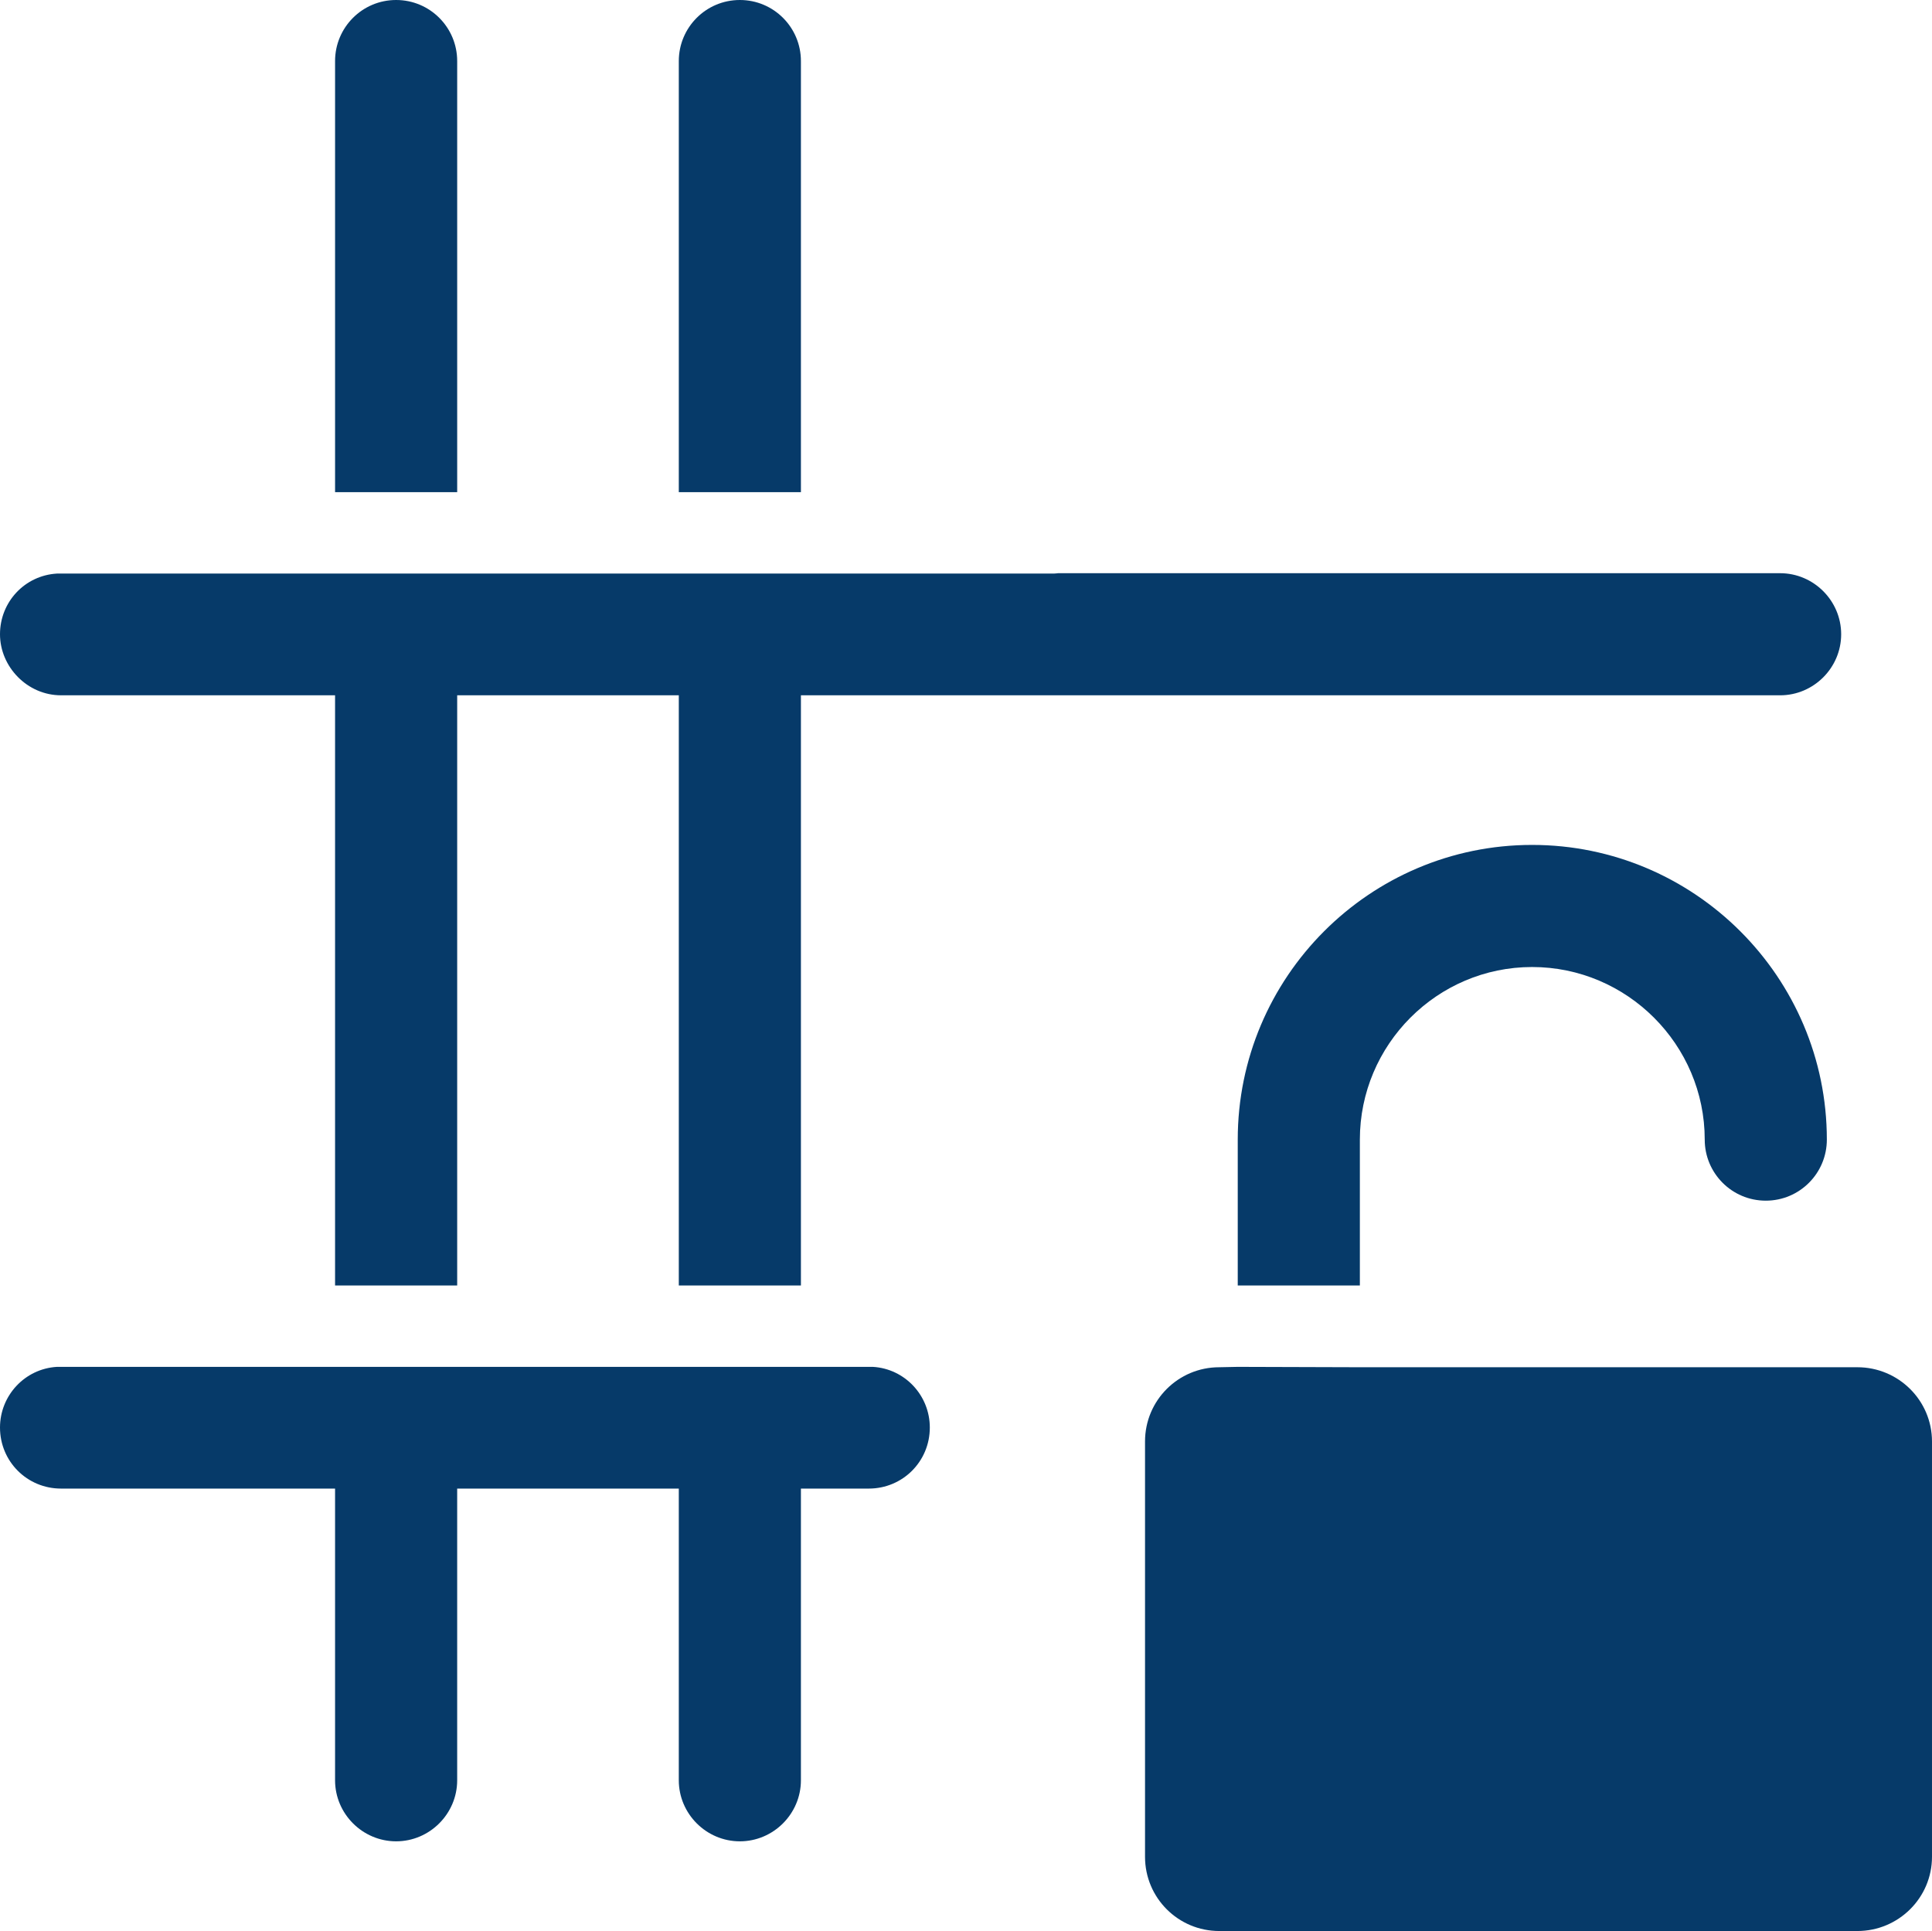 <?xml version="1.0" encoding="UTF-8"?><svg xmlns="http://www.w3.org/2000/svg" id="Layer_2" viewBox="0 0 51.26 51.24"><defs><style>.cls-1{fill:#063a69;}</style></defs><g id="Layer_1-2"><g><path class="cls-1" d="m12.13,1.62c0-.89-.72-1.62-1.62-1.62s-1.62.73-1.62,1.62v11.44h3.24V1.62Z"/><path class="cls-1" d="m1.62,18.45h7.27v15.66h3.24v-15.66h5.88v15.66h3.24v-15.66h25.98c.89,0,1.62-.73,1.62-1.62s-.73-1.62-1.62-1.62h-19.16s-.07.01-.11.01H1.51c-.85.05-1.51.75-1.51,1.61s.72,1.62,1.62,1.62Z"/><path class="cls-1" d="m21.25,1.62c0-.89-.72-1.62-1.62-1.62s-1.62.73-1.62,1.62v11.44h3.24V1.62Z"/><path class="cls-1" d="m23.16,36.27H1.51c-.85.05-1.51.76-1.51,1.61,0,.9.72,1.62,1.62,1.62h7.27v7.74c0,.89.73,1.62,1.62,1.62s1.62-.73,1.62-1.62v-7.74h5.88v7.74c0,.89.73,1.62,1.62,1.62s1.62-.73,1.62-1.62v-7.74h1.8c.9,0,1.62-.72,1.62-1.62,0-.85-.66-1.56-1.51-1.61Z"/><path class="cls-1" d="m40.65,22.42c-4.31,0-7.81,3.51-7.81,7.82v3.87h3.24v-3.87c0-2.52,2.05-4.58,4.57-4.58s4.58,2.06,4.58,4.58c0,.89.72,1.62,1.62,1.62s1.62-.73,1.62-1.62c0-4.31-3.51-7.82-7.82-7.82Z"/><path class="cls-1" d="m49.28,36.28h-13.2s-3.24-.01-3.24-.01h0s-.49.01-.49.01c-1.09,0-1.97.88-1.97,1.97v11.02c0,1.09.88,1.97,1.97,1.97h16.93c1.09,0,1.98-.88,1.98-1.97v-11.02c0-1.09-.89-1.97-1.98-1.97Z"/></g></g></svg>